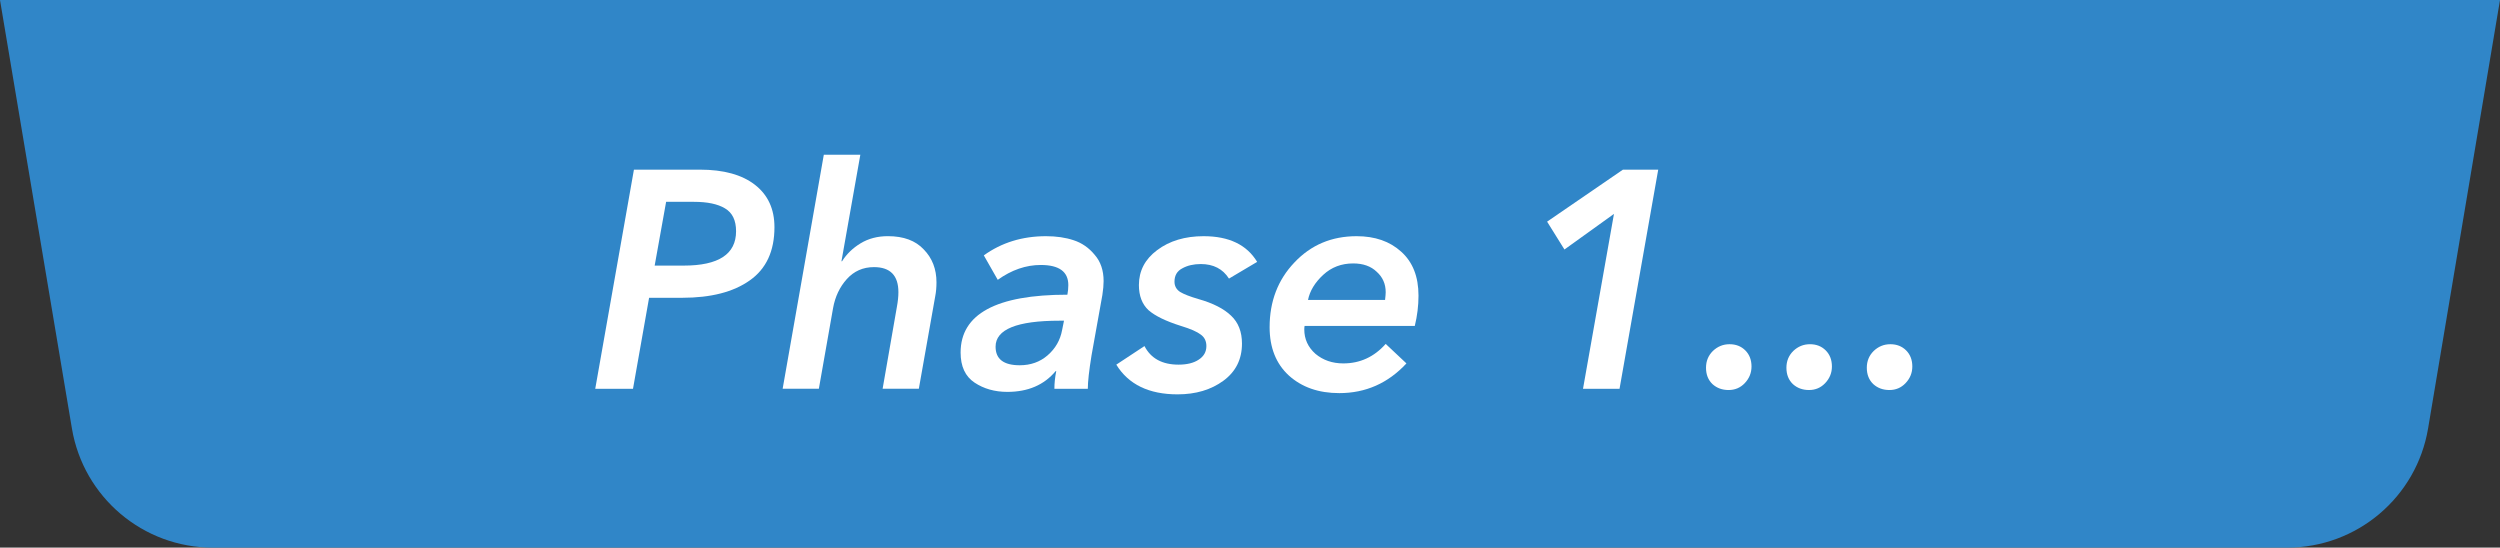 <svg width="210" height="46" viewBox="0 0 210 46" fill="none" xmlns="http://www.w3.org/2000/svg">
<rect x="0" y="0" width="210" height="46" fill="#333333" stroke="none"/>
<path d="M0 0H210L203.96 35.986C202.99 41.766 197.987 46 192.126 46H17.874C12.014 46 7.01 41.766 6.04 35.986L0 0Z" fill="#3086C8"/>
<path d="M160.635 30.786C160.635 31.323 160.444 31.791 160.062 32.19C159.698 32.571 159.248 32.762 158.711 32.762C158.173 32.762 157.723 32.597 157.359 32.268C156.995 31.921 156.812 31.462 156.812 30.89C156.812 30.335 157.003 29.867 157.385 29.486C157.783 29.105 158.251 28.914 158.789 28.914C159.326 28.914 159.768 29.087 160.115 29.434C160.461 29.781 160.635 30.231 160.635 30.786Z" fill="white"/>
<path d="M153.881 30.786C153.881 31.323 153.69 31.791 153.309 32.19C152.945 32.571 152.494 32.762 151.957 32.762C151.419 32.762 150.969 32.597 150.605 32.268C150.241 31.921 150.059 31.462 150.059 30.89C150.059 30.335 150.249 29.867 150.631 29.486C151.029 29.105 151.497 28.914 152.035 28.914C152.572 28.914 153.014 29.087 153.361 29.434C153.707 29.781 153.881 30.231 153.881 30.786Z" fill="white"/>
<path d="M147.127 30.786C147.127 31.323 146.936 31.791 146.555 32.19C146.191 32.571 145.74 32.762 145.203 32.762C144.665 32.762 144.215 32.597 143.851 32.268C143.487 31.921 143.305 31.462 143.305 30.89C143.305 30.335 143.495 29.867 143.877 29.486C144.275 29.105 144.743 28.914 145.281 28.914C145.818 28.914 146.26 29.087 146.607 29.434C146.953 29.781 147.127 30.231 147.127 30.786Z" fill="white"/>
<path d="M136.041 32.658H132.973L135.573 17.968L131.413 20.958L129.957 18.618L136.327 14.25H139.291L136.041 32.658Z" fill="white"/>
<path d="M118.842 27.38H109.586C109.569 27.466 109.56 27.562 109.56 27.666C109.56 28.48 109.872 29.165 110.496 29.72C111.138 30.257 111.918 30.526 112.836 30.526C114.24 30.526 115.428 29.98 116.398 28.888L118.14 30.526C116.598 32.19 114.717 33.022 112.498 33.022C110.765 33.022 109.352 32.528 108.26 31.54C107.186 30.552 106.648 29.2 106.648 27.484C106.648 25.317 107.342 23.506 108.728 22.05C110.115 20.576 111.857 19.84 113.954 19.84C115.497 19.84 116.745 20.273 117.698 21.14C118.669 22.006 119.154 23.237 119.154 24.832C119.154 25.681 119.05 26.53 118.842 27.38ZM116.346 25.196C116.381 24.884 116.398 24.667 116.398 24.546C116.398 23.852 116.147 23.28 115.644 22.83C115.159 22.362 114.5 22.128 113.668 22.128C112.68 22.128 111.84 22.448 111.146 23.09C110.453 23.731 110.028 24.433 109.872 25.196H116.346Z" fill="white"/>
<path d="M93.769 30.63L96.135 29.07C96.673 30.11 97.626 30.63 98.996 30.63C99.706 30.63 100.27 30.491 100.686 30.214C101.119 29.936 101.336 29.555 101.336 29.07C101.336 28.654 101.18 28.333 100.868 28.108C100.556 27.865 100.001 27.622 99.204 27.38C97.938 26.981 97.028 26.539 96.474 26.054C95.936 25.551 95.668 24.849 95.668 23.948C95.668 22.752 96.179 21.773 97.201 21.01C98.242 20.23 99.541 19.84 101.102 19.84C103.234 19.84 104.733 20.559 105.6 21.998L103.234 23.402C102.714 22.587 101.925 22.18 100.868 22.18C100.261 22.18 99.741 22.301 99.308 22.544C98.874 22.769 98.657 23.142 98.657 23.662C98.657 24.026 98.814 24.312 99.126 24.52C99.438 24.71 99.949 24.91 100.66 25.118C101.89 25.465 102.809 25.933 103.416 26.522C104.022 27.094 104.326 27.874 104.326 28.862C104.326 30.179 103.806 31.219 102.766 31.982C101.726 32.745 100.443 33.126 98.918 33.126C96.508 33.126 94.792 32.294 93.769 30.63Z" fill="white"/>
<path d="M89.661 24.754C89.713 24.477 89.739 24.208 89.739 23.948C89.739 22.821 88.968 22.258 87.425 22.258C86.177 22.258 84.973 22.674 83.811 23.506L82.641 21.452C84.132 20.377 85.874 19.84 87.867 19.84C88.734 19.84 89.505 19.953 90.181 20.178C90.875 20.403 91.464 20.811 91.949 21.4C92.452 21.972 92.703 22.709 92.703 23.61C92.703 23.939 92.669 24.329 92.599 24.78L91.689 29.85C91.481 31.133 91.377 32.069 91.377 32.658H88.569C88.569 32.19 88.621 31.696 88.725 31.176H88.673C87.703 32.337 86.351 32.918 84.617 32.918C83.56 32.918 82.641 32.658 81.861 32.138C81.081 31.618 80.691 30.777 80.691 29.616C80.691 26.375 83.681 24.754 89.661 24.754ZM89.375 26.938H89.011C85.423 26.938 83.629 27.666 83.629 29.122C83.629 30.162 84.305 30.682 85.657 30.682C86.576 30.682 87.356 30.404 87.997 29.85C88.656 29.278 89.063 28.567 89.219 27.718L89.375 26.938Z" fill="white"/>
<path d="M77.182 32.656H74.14L75.336 25.792C75.423 25.324 75.466 24.908 75.466 24.544C75.466 23.14 74.781 22.438 73.412 22.438C72.493 22.438 71.731 22.776 71.124 23.452C70.535 24.111 70.153 24.917 69.98 25.87L68.784 32.656H65.742L69.2 13H72.268L70.682 21.944H70.734C71.115 21.337 71.635 20.835 72.294 20.436C72.953 20.037 73.716 19.838 74.582 19.838C75.9 19.838 76.905 20.211 77.598 20.956C78.309 21.684 78.664 22.603 78.664 23.712C78.664 24.145 78.629 24.535 78.56 24.882L77.182 32.656Z" fill="white"/>
<path d="M58.788 14.25C60.781 14.25 62.324 14.675 63.416 15.524C64.508 16.373 65.054 17.561 65.054 19.086C65.054 21.097 64.361 22.587 62.974 23.558C61.605 24.529 59.715 25.014 57.306 25.014H54.524L53.172 32.658H50L53.25 14.25H58.788ZM57.436 22.31C60.365 22.31 61.83 21.348 61.83 19.424C61.83 18.505 61.518 17.864 60.894 17.5C60.287 17.136 59.421 16.954 58.294 16.954H55.954L54.992 22.31H57.436Z" fill="white"/>
</svg>
